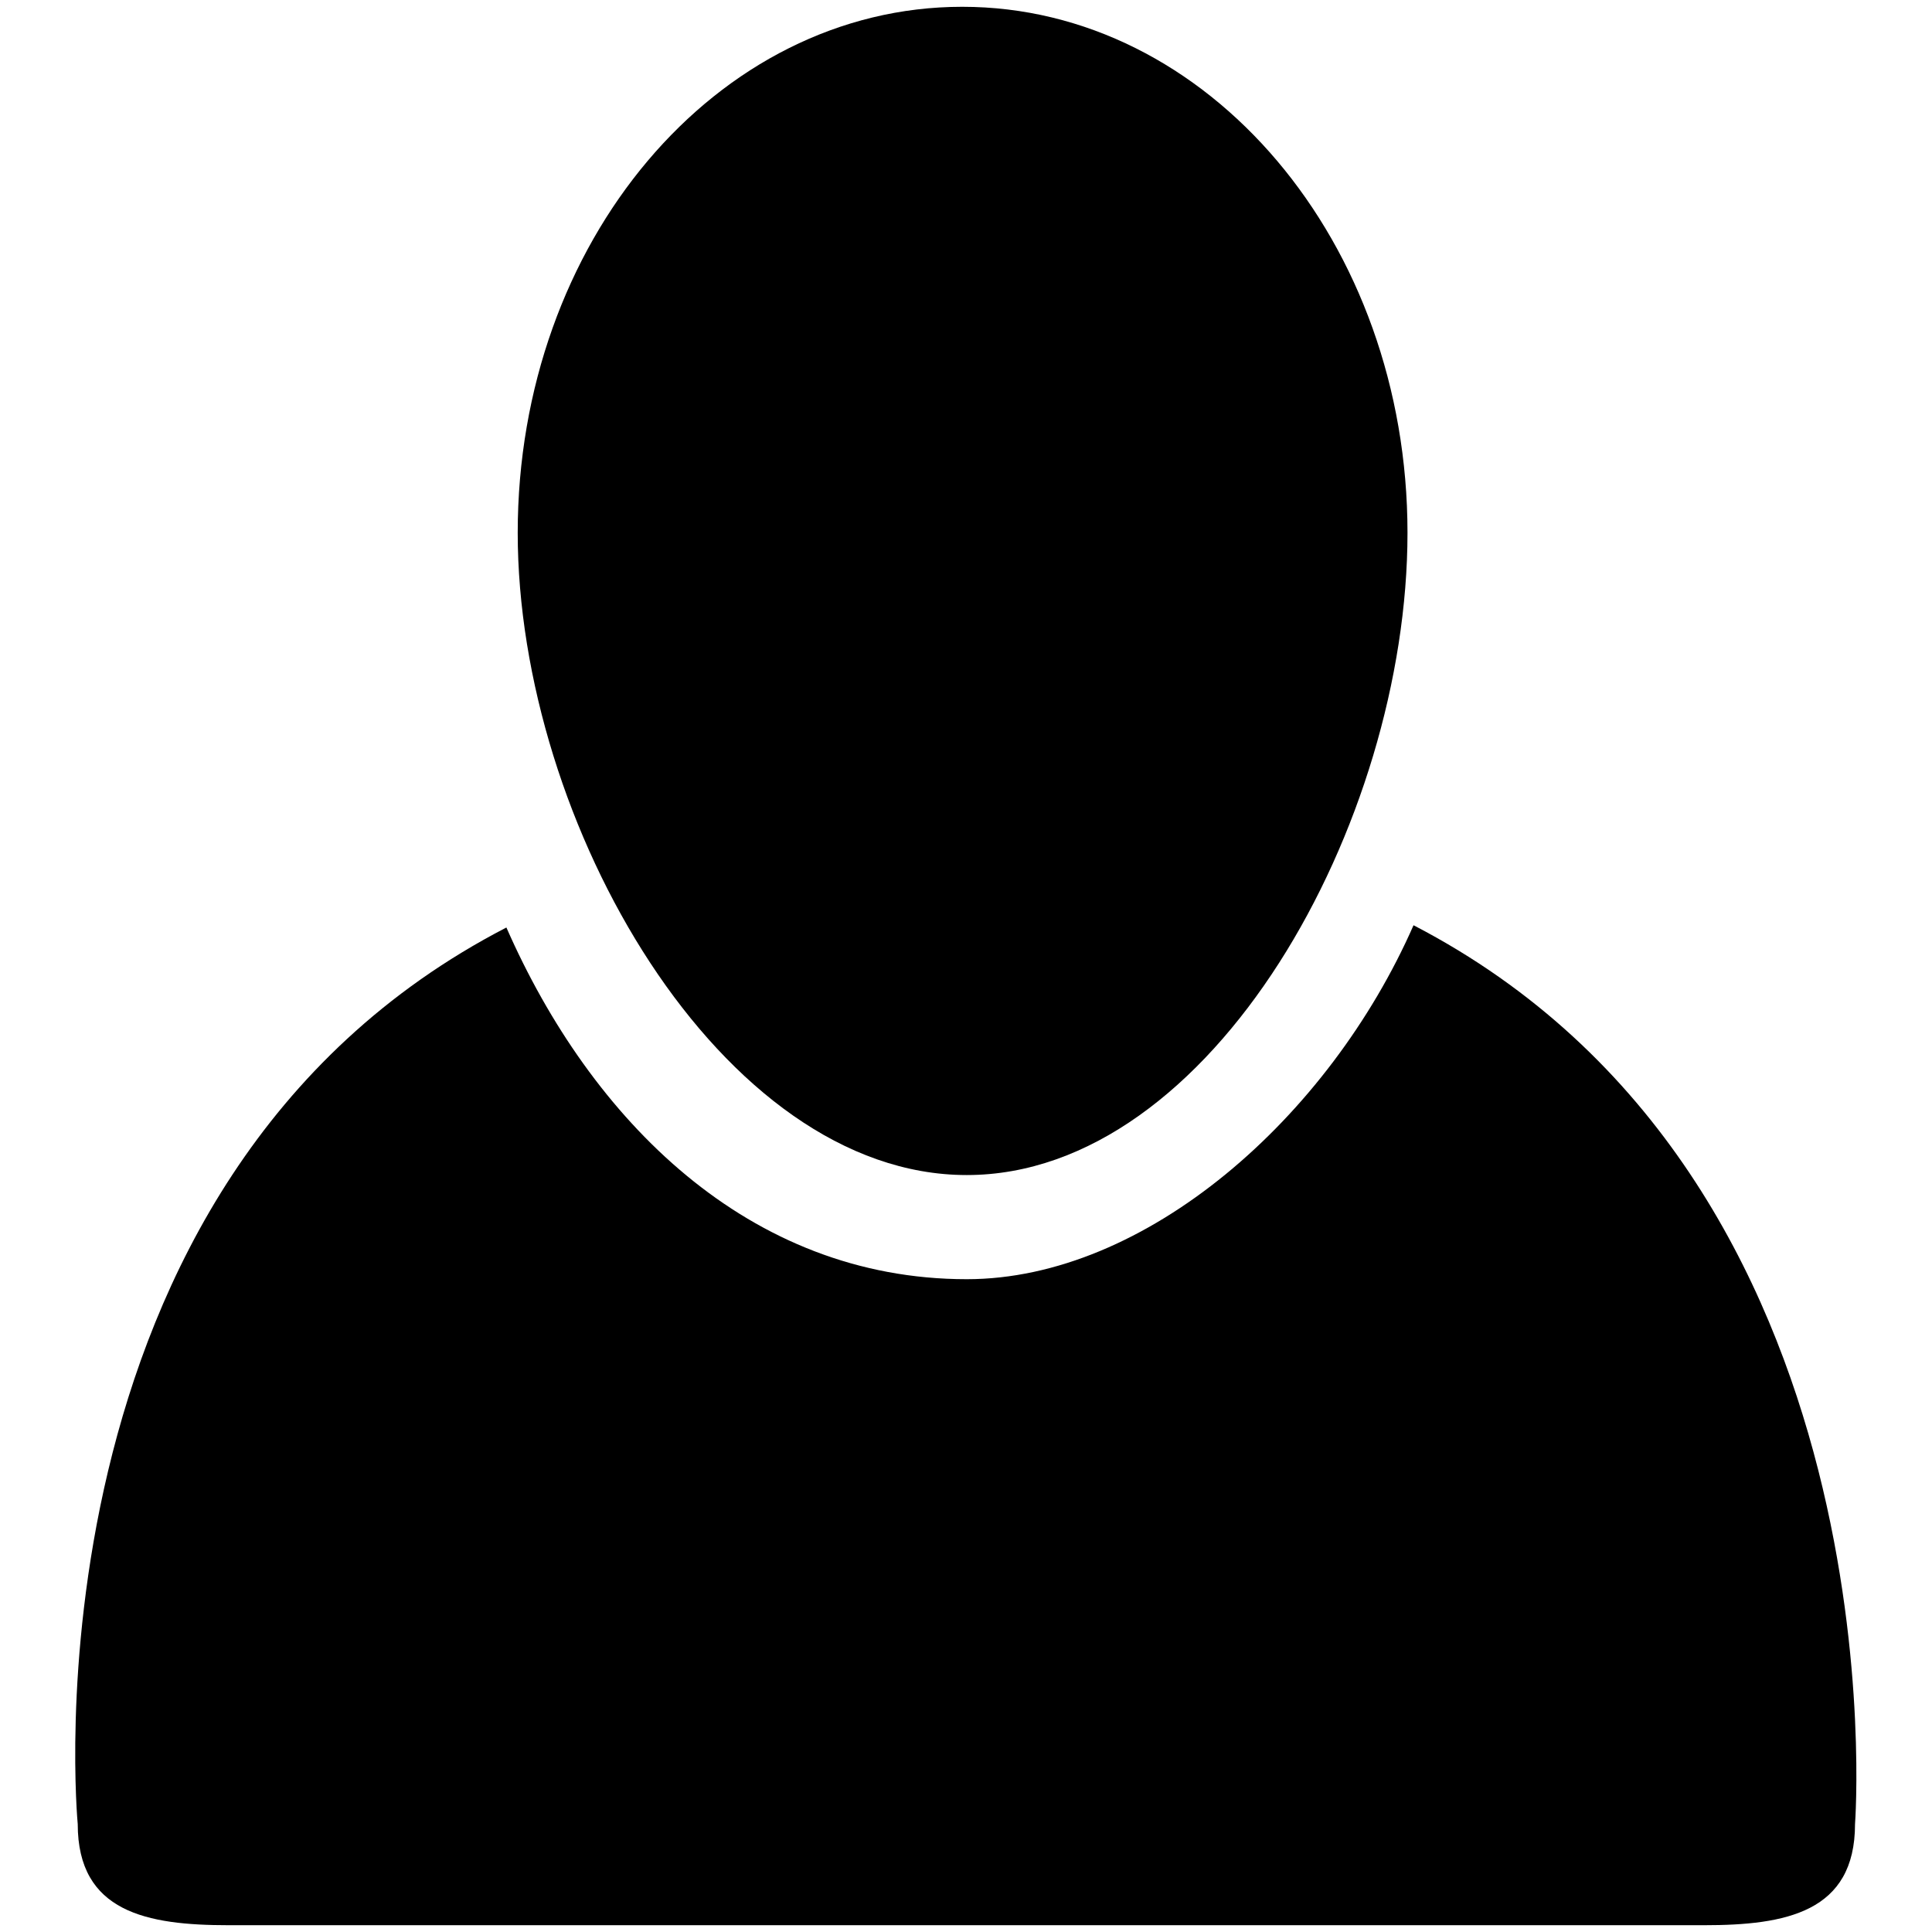 <?xml version="1.0" encoding="utf-8"?>
<!-- Svg Vector Icons : http://www.onlinewebfonts.com/icon -->
<!DOCTYPE svg PUBLIC "-//W3C//DTD SVG 1.1//EN" "http://www.w3.org/Graphics/SVG/1.1/DTD/svg11.dtd">
<svg version="1.1" xmlns="http://www.w3.org/2000/svg" xmlns:xlink="http://www.w3.org/1999/xlink" x="0px" y="0px" viewBox="0 0 256 256" enable-background="new 0 0 256 256" xml:space="preserve">
<g><g><g><path fill="#000000" d="M187.3,122.6c-11.2,25.5-35.5,46.9-59.2,46.9c-28.9,0-49.8-21.1-61-46.6c-65,33.6-56.8,118.8-56.8,118.8c0,11.7,9.2,13.4,20,13.4h97.8h97.7c10.8,0,20-1.7,20-13.4C245.8,241.7,252.3,156.3,187.3,122.6z"/><path fill="#000000" d="M128.1,155.7c32.5,0,58.4-46.6,58.4-85.1c0-38.5-26.4-69.7-59-69.7c-32.6,0-58.9,31.2-58.9,69.7S95.6,155.7,128.1,155.7z"/></g><g></g><g></g><g></g><g></g><g></g><g></g><g></g><g></g><g></g><g></g><g></g><g></g><g></g><g></g><g></g></g></g>
</svg>